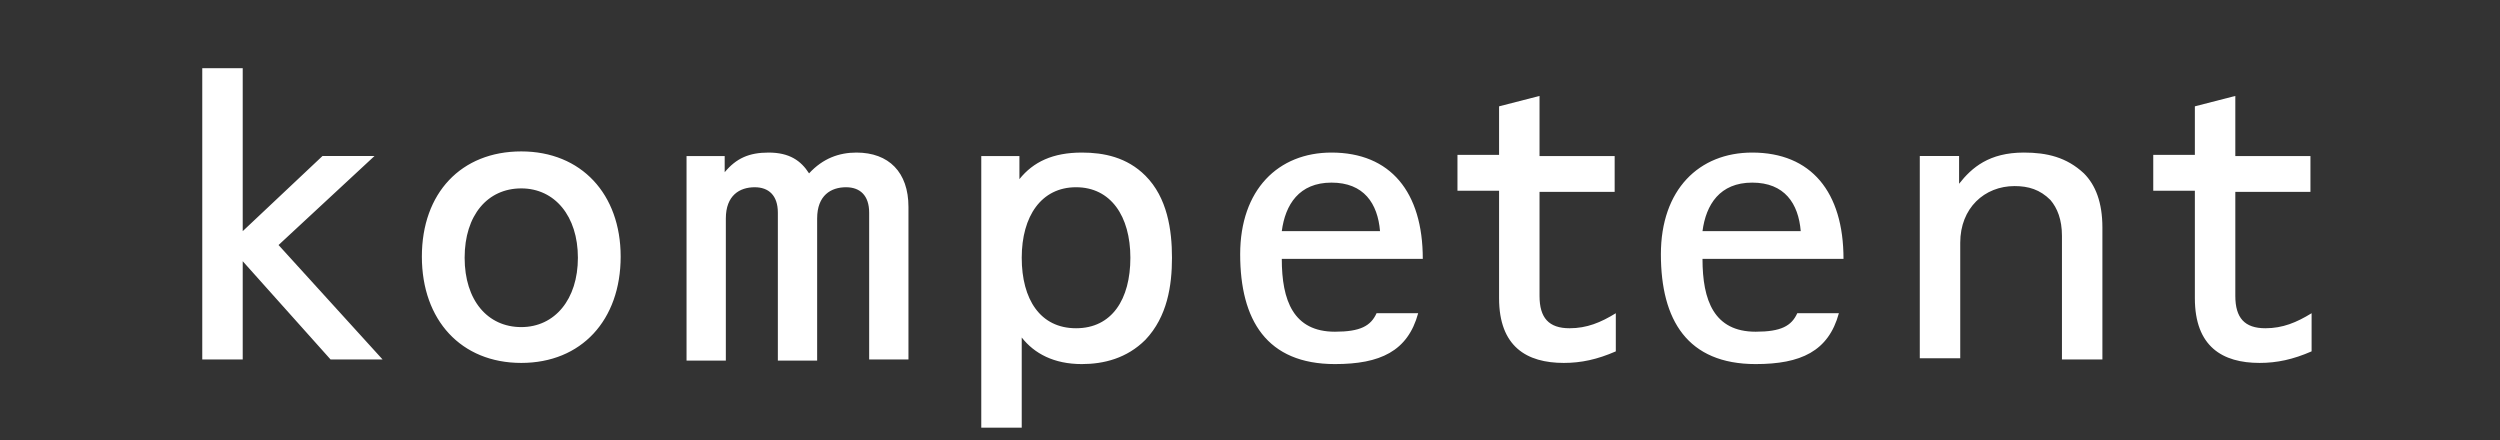 <svg xmlns="http://www.w3.org/2000/svg" viewBox="0 0 216.3 38.1" enable-background="new 0 0 216.3 38.1"><rect x="0" y="0" width="216.3" height="38.1" fill="#333333" stroke="none"/><path d="M28.6 31.1l-7.6-8.5v8.5h-3.5v-25.2h3.5v14.1l6.9-6.5h4.5l-8.3 7.7 9 9.9h-4.5zm16.5.3c-5.2 0-8.6-3.7-8.6-9.2 0-5.5 3.4-9.1 8.6-9.1s8.6 3.7 8.6 9.1c0 5.5-3.4 9.2-8.6 9.2zm0-15.1c-2.9 0-4.9 2.3-4.9 6s2 6 4.9 6 4.9-2.4 4.9-6-2-6-4.9-6zm30.1 14.8v-12.7c0-1.5-.8-2.2-2-2.2-1.3 0-2.5.7-2.5 2.7v12.3h-3.4v-12.8c0-1.5-.8-2.2-2-2.2-1.3 0-2.5.7-2.5 2.7v12.3h-3.4v-17.7h3.3v1.4c1-1.2 2.1-1.7 3.8-1.7 1.8 0 2.8.7 3.5 1.8 1.2-1.3 2.6-1.8 4.1-1.8 2.8 0 4.5 1.7 4.5 4.7v13.2h-3.4zm23.9-1.7c-1.6 1.6-3.6 2.1-5.5 2.1-2.4 0-4.1-.9-5.2-2.3v7.8h-3.5v-23.5h3.3v2c1.2-1.5 2.9-2.3 5.4-2.3 1.9 0 3.9.4 5.5 2 1.9 1.9 2.3 4.7 2.3 7.1s-.4 5.1-2.3 7.1zm-6-13.2c-3 0-4.7 2.5-4.7 6.1s1.6 6.1 4.7 6.1 4.7-2.5 4.7-6.1-1.7-6.1-4.7-6.1zm17.8 6.2c0 3.6 1 6.3 4.6 6.3 2.2 0 3.1-.5 3.6-1.6h3.6c-.9 3.3-3.3 4.4-7.2 4.4-5.9 0-8.2-3.8-8.2-9.5 0-5.6 3.3-8.8 7.9-8.8 5.1 0 7.9 3.4 7.9 9.2h-12.2zm4.3-6.6c-2.8 0-4 1.9-4.3 4.2h8.5c-.2-2.4-1.4-4.2-4.2-4.2zm20.1 15.6c-3.2 0-5.6-1.4-5.6-5.6v-9.3h-3.6v-3.1h3.6v-4.2l3.5-.9v5.2h6.5v3.1h-6.5v9c0 1.9.8 2.8 2.6 2.8 1.5 0 2.7-.5 4-1.3v3.3c-1.6.7-3 1-4.5 1zm12-9c0 3.6 1 6.3 4.6 6.3 2.2 0 3.1-.5 3.6-1.6h3.6c-.9 3.3-3.3 4.4-7.2 4.4-5.9 0-8.2-3.8-8.2-9.5 0-5.6 3.3-8.8 7.9-8.8 5.1 0 7.9 3.4 7.9 9.2h-12.2zm4.3-6.6c-2.8 0-4 1.9-4.3 4.2h8.5c-.2-2.4-1.4-4.2-4.2-4.2zm26.8 15.3v-10.7c0-1.4-.4-2.4-1-3.1-.9-.9-1.9-1.2-3.1-1.2-2.6 0-4.7 1.9-4.7 4.9v10h-3.5v-17.5h3.4v2.4c1.1-1.4 2.6-2.7 5.6-2.7 2 0 3.7.4 5.2 1.8 1 1 1.6 2.5 1.6 4.7v11.4h-3.5zm17.1.3c-3.2 0-5.6-1.4-5.6-5.6v-9.3h-3.6v-3.1h3.6v-4.2l3.5-.9v5.2h6.5v3.1h-6.5v9c0 1.9.8 2.8 2.6 2.8 1.5 0 2.7-.5 4-1.3v3.3c-1.6.7-3 1-4.5 1z" fill="#fff"/></svg>